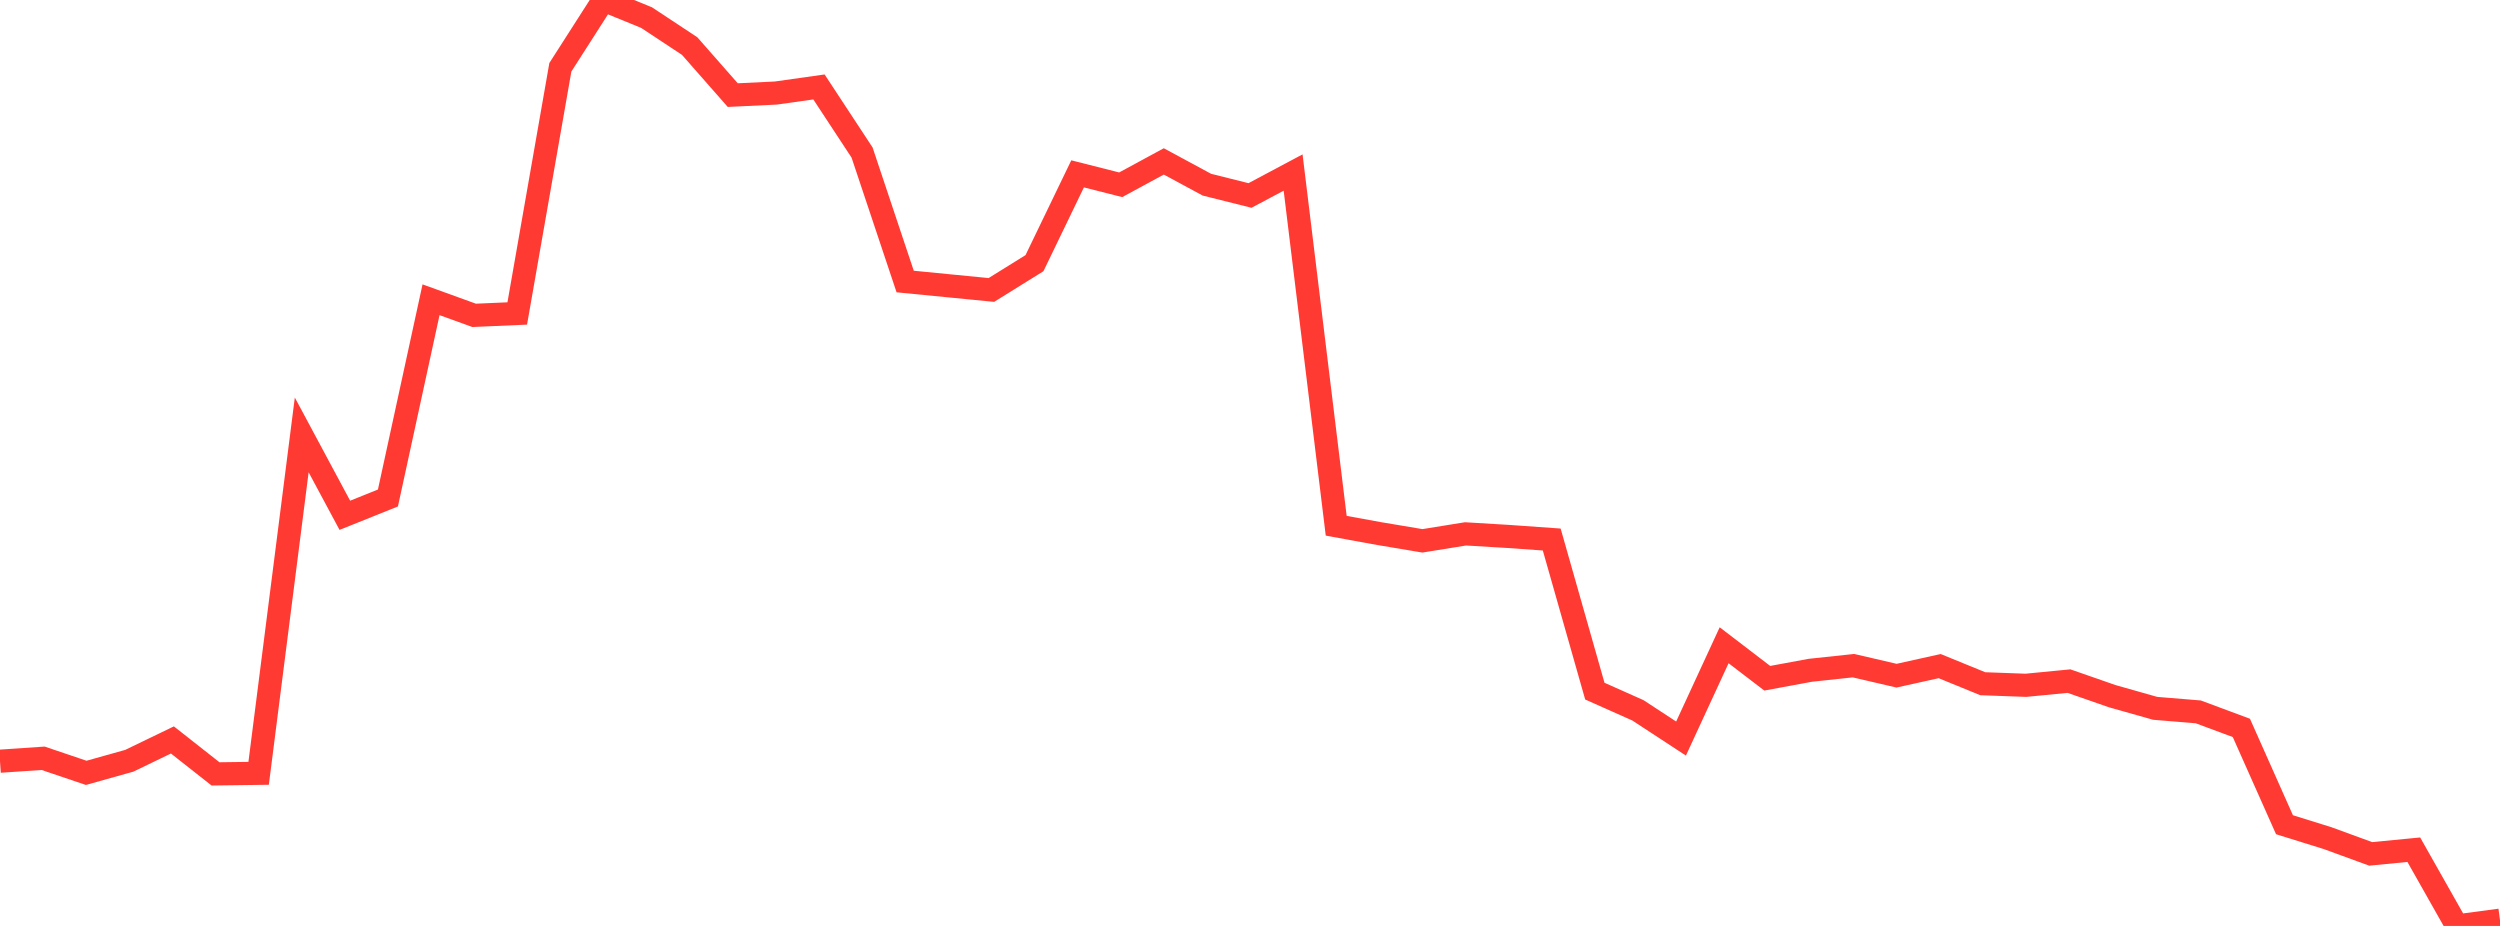 <?xml version="1.0" standalone="no"?>
<!DOCTYPE svg PUBLIC "-//W3C//DTD SVG 1.1//EN" "http://www.w3.org/Graphics/SVG/1.1/DTD/svg11.dtd">

<svg width="135" height="50" viewBox="0 0 135 50" preserveAspectRatio="none" 
  xmlns="http://www.w3.org/2000/svg"
  xmlns:xlink="http://www.w3.org/1999/xlink">


<polyline points="0.0, 41.105 2.328, 40.947 4.655, 41.734 6.983, 41.081 9.31, 39.957 11.638, 41.79 13.966, 41.759 16.293, 23.485 18.621, 27.826 20.948, 26.892 23.276, 16.187 25.603, 17.029 27.931, 16.927 30.259, 3.634 32.586, 0.0 34.914, 0.95 37.241, 2.488 39.569, 5.136 41.897, 5.024 44.224, 4.695 46.552, 8.238 48.879, 15.202 51.207, 15.43 53.534, 15.658 55.862, 14.211 58.19, 9.388 60.517, 9.978 62.845, 8.716 65.172, 9.973 67.5, 10.556 69.828, 9.316 72.155, 28.39 74.483, 28.815 76.81, 29.205 79.138, 28.829 81.466, 28.969 83.793, 29.134 86.121, 37.321 88.448, 38.358 90.776, 39.882 93.103, 34.844 95.431, 36.625 97.759, 36.195 100.086, 35.946 102.414, 36.487 104.741, 35.97 107.069, 36.921 109.397, 37.006 111.724, 36.78 114.052, 37.591 116.379, 38.25 118.707, 38.441 121.034, 39.307 123.362, 44.535 125.69, 45.26 128.017, 46.11 130.345, 45.884 132.672, 50.0 135.0, 49.689" fill="none" stroke="#ff3a33" stroke-width="1.25"/>

</svg>